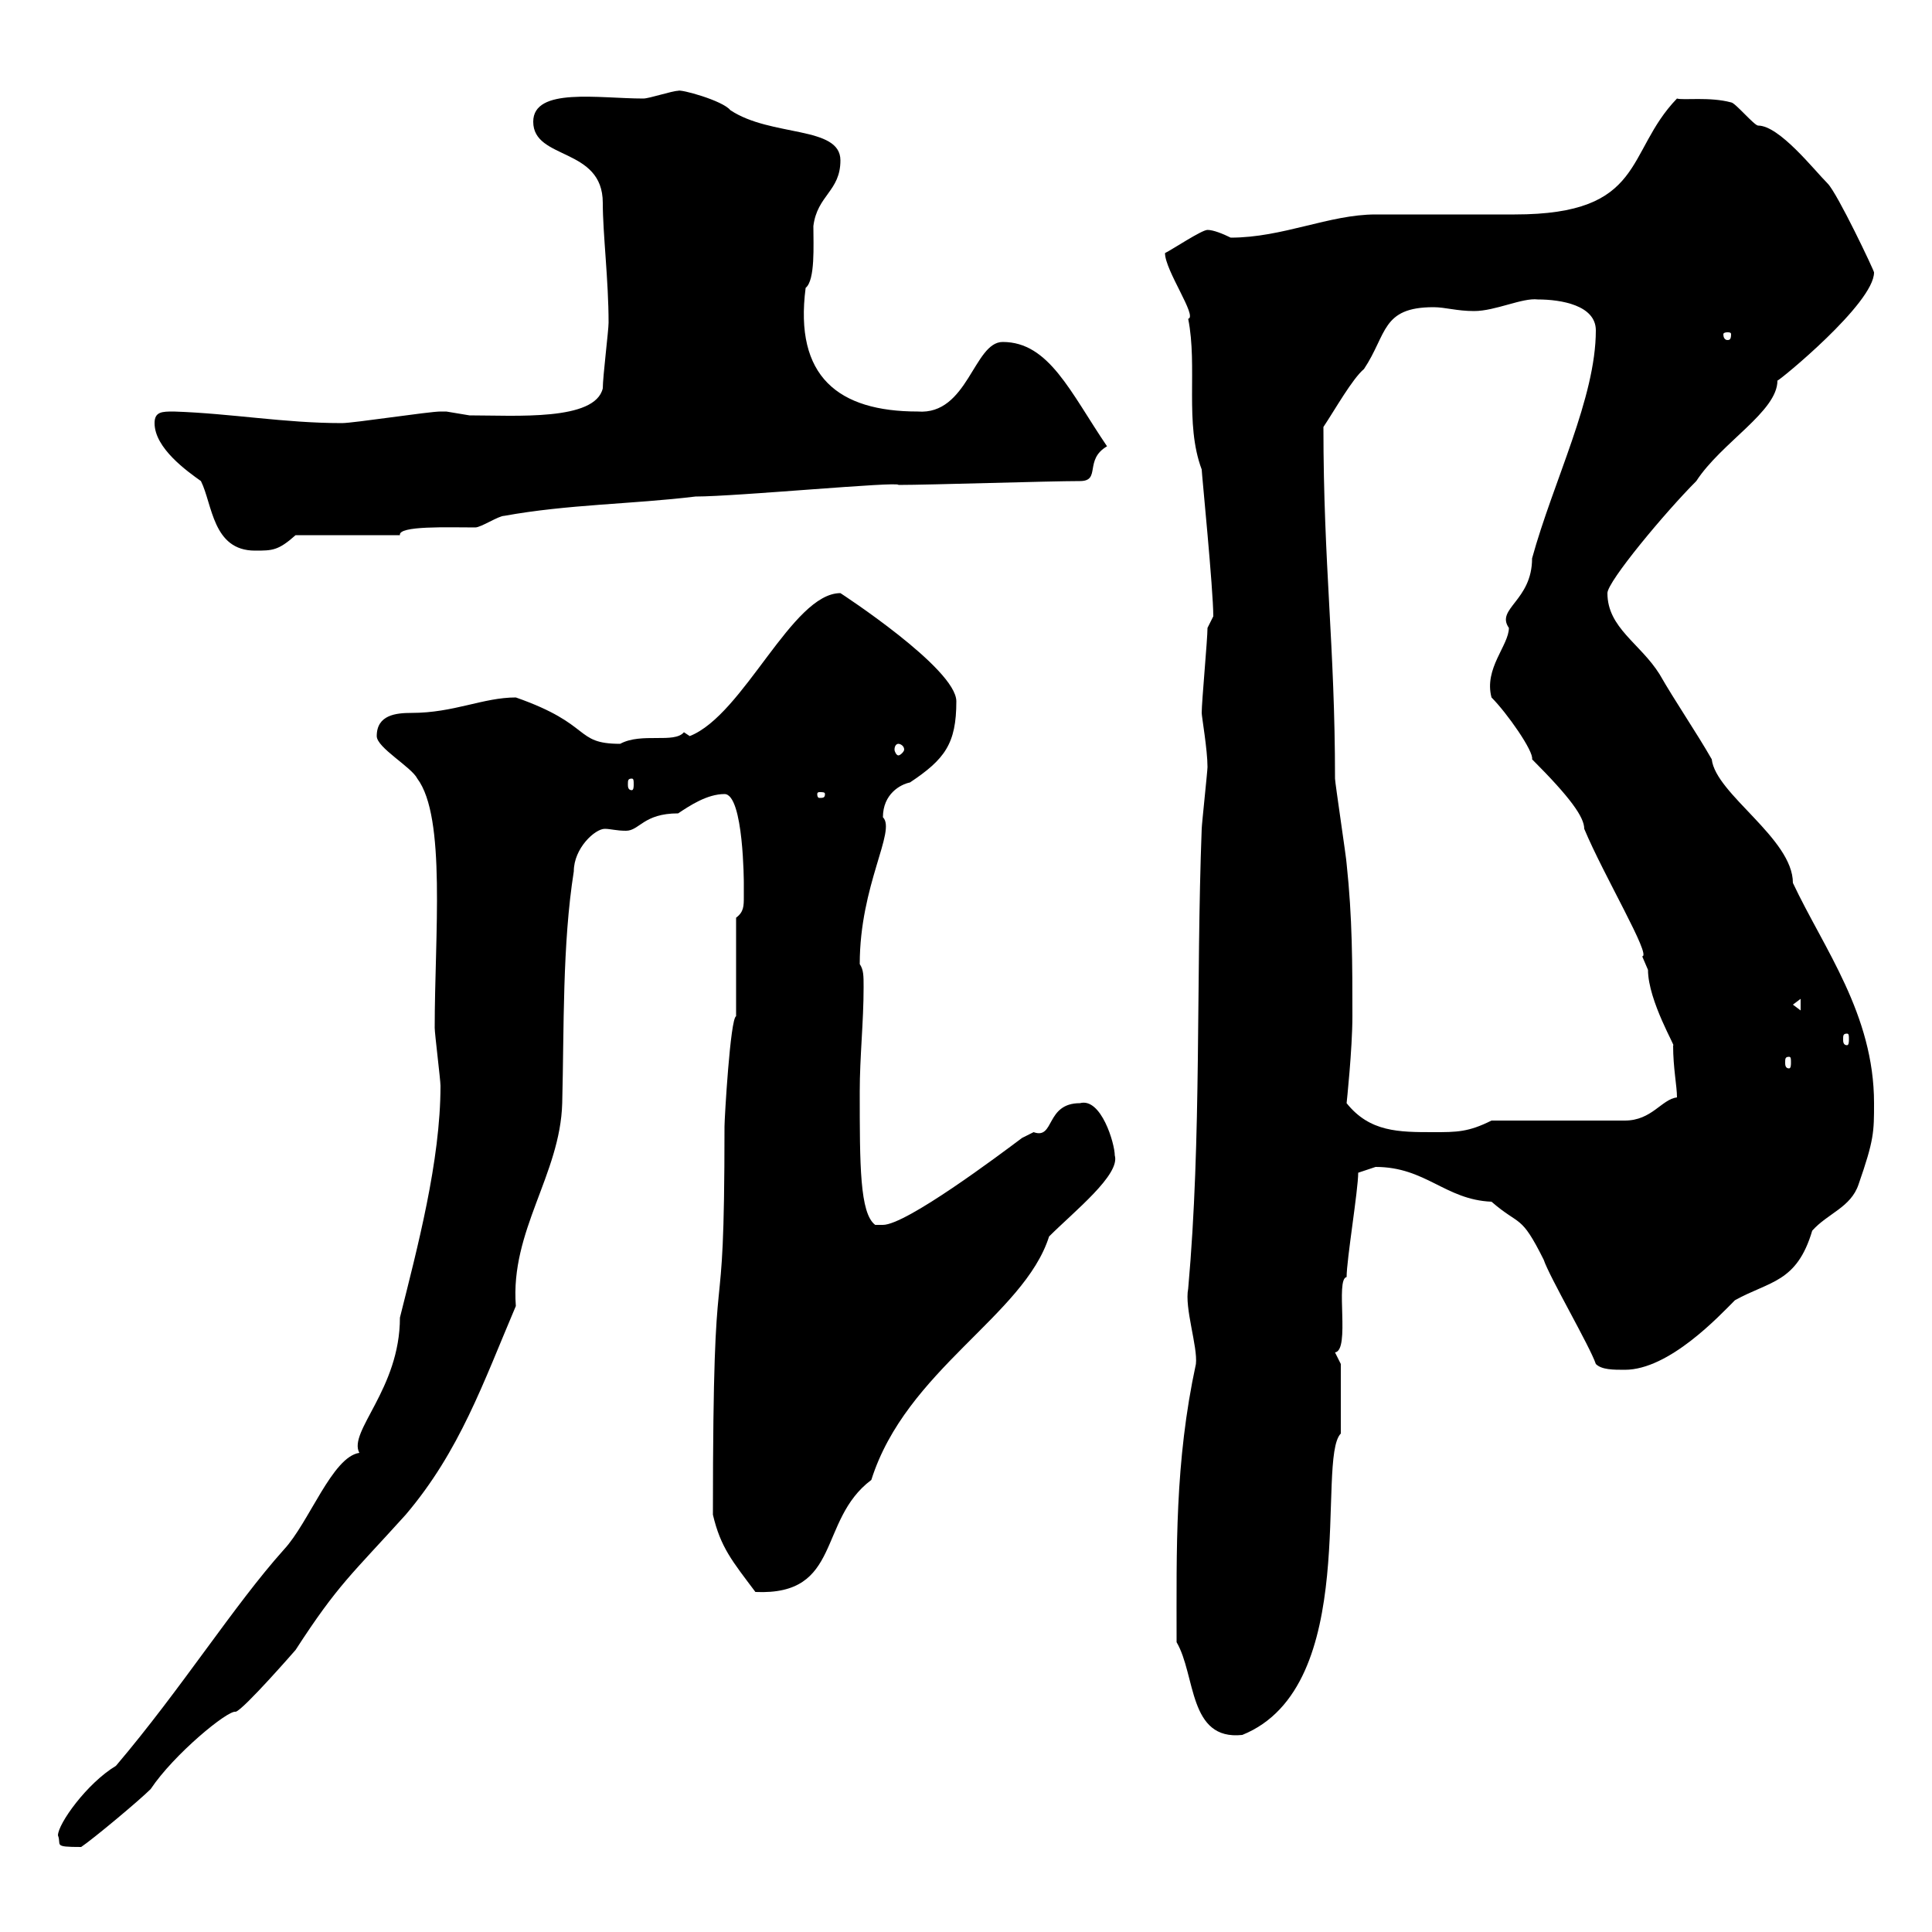 <svg xmlns="http://www.w3.org/2000/svg" xmlns:xlink="http://www.w3.org/1999/xlink" width="300" height="300"><path d="M9 285C9.60 286.50 8.10 286.80 12.60 286.80C14.40 285.60 21.60 279.60 23.40 277.80C27 272.40 35.40 265.50 36.60 265.80C37.80 265.50 45.90 256.20 45.90 256.20C52.50 246 54.60 244.50 63 235.20C71.40 225.30 75 214.80 80.10 202.80C79.20 191.10 87 182.40 87.30 171.30C87.60 159.60 87.30 146.70 89.10 135.30C89.10 131.70 92.40 128.70 93.90 128.70C94.80 128.70 95.70 129 97.20 129C99.30 129 99.90 126.30 105.30 126.30C107.10 125.10 109.80 123.30 112.50 123.30C115.50 123.30 115.50 137.40 115.50 137.10C115.50 137.40 115.50 138 115.50 139.20C115.50 140.70 115.50 141.60 114.30 142.50L114.30 157.80C113.40 158.10 112.50 173.70 112.50 174.90C112.50 211.80 110.70 188.10 110.70 235.20C111.90 240.30 113.70 242.40 117.30 247.20C130.80 247.80 126.90 236.10 135.30 229.80C140.70 212.70 159 204.30 162.90 192C166.80 188.10 174 182.40 173.10 179.40C173.10 177.60 171 170.40 167.70 171.30C162.30 171.30 163.80 177 160.50 175.80C160.50 175.80 158.70 176.70 158.70 176.70C155.10 179.40 140.70 190.20 137.10 190.20C137.10 190.20 135.90 190.20 135.90 190.20C133.50 188.40 133.50 180.90 133.50 169.50C133.50 164.10 134.10 158.70 134.10 153.30C134.10 151.50 134.10 150.60 133.50 149.70C133.50 137.40 139.20 129 137.10 126.90C137.10 123.30 139.80 121.80 141.30 121.50C146.70 117.90 148.50 115.50 148.50 108.90C148.50 103.80 130.50 92.10 130.50 92.10C123 92.10 115.50 111 107.10 114.30C107.10 114.30 106.20 113.70 106.20 113.70C104.70 115.50 99.60 113.70 96.30 115.50C89.10 115.50 92.10 112.50 80.10 108.30C75 108.30 70.50 110.70 63.90 110.70C61.50 110.70 58.50 111 58.50 114.30C58.50 116.10 63.90 119.10 64.80 120.90C69.30 126.90 67.50 145.20 67.50 159.60C67.50 160.50 68.40 167.70 68.40 168.60C68.40 180.30 64.80 193.80 62.10 204.60C62.10 215.70 54 222.30 55.80 225.60C51.60 226.20 48 236.40 44.10 240.60C36.30 249.30 28.20 262.20 18 274.20C13.50 276.90 9 283.20 9 285ZM182.70 255C185.70 260.10 184.50 270.30 192.90 269.40C211.50 261.90 204.30 226.50 208.20 222.60L208.20 211.80C208.20 211.80 207.30 210 207.30 210C209.70 209.70 207.30 198.60 209.10 198.30C209.10 195.60 210.90 184.80 210.90 182.10C210.90 182.10 213.60 181.20 213.60 181.20C221.40 181.20 224.40 186.30 231.60 186.60C236.10 190.50 236.10 188.40 239.70 195.60C240.60 198.30 246.90 209.10 247.80 211.80C248.70 212.70 250.50 212.70 252.30 212.70C259.20 212.70 267 204.30 269.40 201.90C274.80 198.90 279 199.20 281.40 191.10C283.80 188.40 287.40 187.50 288.60 183.90C291 177 291 175.80 291 171.30C291 157.50 283.20 147.30 278.40 137.10C278.40 130.20 266.40 123.30 265.80 117.90C263.40 113.70 260.10 108.90 257.70 104.70C254.70 99.90 249.60 97.50 249.60 92.10C249.60 90.30 258.60 79.50 263.40 74.70C267.30 68.70 276 63.90 276 59.10C276.30 59.10 291 47.10 291 42.30C291 42 285.30 30 283.80 28.50C281.70 26.40 276.30 19.50 273 19.50C272.40 19.50 269.40 15.90 268.80 15.90C265.50 15 261.30 15.60 260.40 15.30C252.30 23.70 255.60 33.30 235.20 33.30C233.40 33.30 215.40 33.30 213.60 33.30C206.40 33.30 199.20 36.90 191.10 36.90C189.90 36.30 188.40 35.70 187.50 35.70C186.60 35.70 182.10 38.70 180.90 39.30C180.90 42 186 49.20 184.50 49.50C186 57 183.90 65.70 186.60 72.90C186.60 73.50 188.40 91.50 188.40 95.70C188.40 95.70 187.50 97.50 187.50 97.50C187.50 99.30 186.60 108.90 186.60 110.70C186.60 111.30 187.50 116.40 187.50 119.10C187.50 119.70 186.60 128.10 186.60 128.70C185.70 152.40 186.60 176.70 184.50 200.10C183.90 203.10 186 209.10 185.70 211.80C182.40 227.10 182.70 240.60 182.70 255ZM209.10 171.30C209.10 171.30 210 162.90 210 157.80C210 149.70 210 142.50 209.10 134.10C209.10 133.50 207.30 121.50 207.30 120.90C207.30 100.20 205.50 87.90 205.50 66.30C207.30 63.60 210 58.80 211.80 57.30C215.40 51.90 214.50 47.70 222.60 47.70C224.40 47.70 226.20 48.30 228.90 48.30C232.20 48.30 236.40 46.20 238.80 46.50C242.40 46.50 247.80 47.40 247.80 51.30C247.80 61.80 241.20 74.70 237.90 86.70C237.90 93.30 232.20 94.50 234.30 97.50C234.30 100.20 230.40 103.80 231.60 108.30C234 110.70 238.20 116.70 237.90 117.90C243.90 123.90 246 126.90 246 128.70C249 135.90 256.50 148.50 255 148.50C255 148.50 255.90 150.60 255.90 150.60C255.90 155.40 260.40 162.90 259.80 162.30C259.80 165.90 260.40 168.60 260.40 170.40C258 170.70 256.50 174 252.30 174C249.60 174 234.30 174 231.60 174C228 175.80 226.20 175.80 222.60 175.80C217.20 175.80 212.70 175.80 209.10 171.30ZM277.80 164.10C278.10 164.10 278.10 164.40 278.10 165C278.10 165.30 278.10 165.90 277.80 165.90C277.20 165.90 277.20 165.30 277.20 165C277.20 164.40 277.20 164.10 277.80 164.10ZM286.80 160.50C287.10 160.50 287.10 160.80 287.10 161.40C287.10 161.70 287.10 162.30 286.80 162.30C286.20 162.30 286.20 161.70 286.20 161.40C286.20 160.80 286.20 160.50 286.80 160.50ZM278.40 156L279.60 155.10L279.60 156.90ZM128.10 123.30C128.10 123.90 127.80 123.90 127.20 123.90C127.20 123.90 126.90 123.90 126.90 123.30C126.90 123 127.20 123 127.20 123C127.80 123 128.10 123 128.10 123.30ZM98.10 120.90C98.40 120.90 98.40 121.20 98.40 121.80C98.40 122.10 98.40 122.70 98.10 122.70C97.50 122.70 97.50 122.10 97.50 121.80C97.50 121.20 97.50 120.90 98.10 120.90ZM139.50 115.50C139.80 115.50 140.40 115.80 140.40 116.40C140.40 116.70 139.80 117.30 139.50 117.30C139.20 117.30 138.90 116.70 138.90 116.40C138.90 115.80 139.20 115.50 139.50 115.50ZM24 65.70C24 69.60 29.10 73.20 31.20 74.70C33 78.30 33 85.50 39.60 85.50C42.30 85.50 43.20 85.50 45.90 83.10L62.10 83.10C61.80 81.60 69.60 81.90 73.80 81.90C74.70 81.90 77.40 80.10 78.30 80.10C88.20 78.30 98.10 78.30 108 77.10C114.30 77.10 139.80 74.70 139.50 75.30C144.30 75.30 162.90 74.70 167.70 74.70C171 74.70 168.30 71.40 171.90 69.30C166.20 60.90 162.90 53.10 155.70 53.10C151.20 53.10 150.30 64.50 142.50 63.90C130.20 63.90 123.30 58.50 125.10 44.70C126.60 43.50 126.30 38.10 126.30 35.10C126.90 30.30 130.50 29.70 130.50 24.90C130.50 19.50 119.70 21.30 113.40 17.10C112.20 15.60 105.60 13.80 105.30 14.10C104.40 14.10 100.80 15.30 99.90 15.30C93 15.30 82.80 13.50 82.80 18.90C82.80 24.90 93.60 22.80 93.60 31.50C93.60 36.30 94.50 43.50 94.50 50.10C94.50 51.30 93.60 58.50 93.60 60.30C92.40 65.40 80.10 64.50 72.90 64.50C72.90 64.50 69.30 63.90 69.30 63.90C68.40 63.90 68.40 63.90 68.40 63.90C66.60 63.90 54.90 65.70 53.10 65.70C44.10 65.70 36 64.20 27 63.90C25.20 63.90 24 63.90 24 65.70ZM268.80 51.90C268.80 52.80 268.50 52.80 268.20 52.80C268.20 52.80 267.60 52.80 267.60 51.90C267.60 51.60 268.20 51.60 268.20 51.60C268.50 51.60 268.80 51.60 268.80 51.90Z"/></svg>